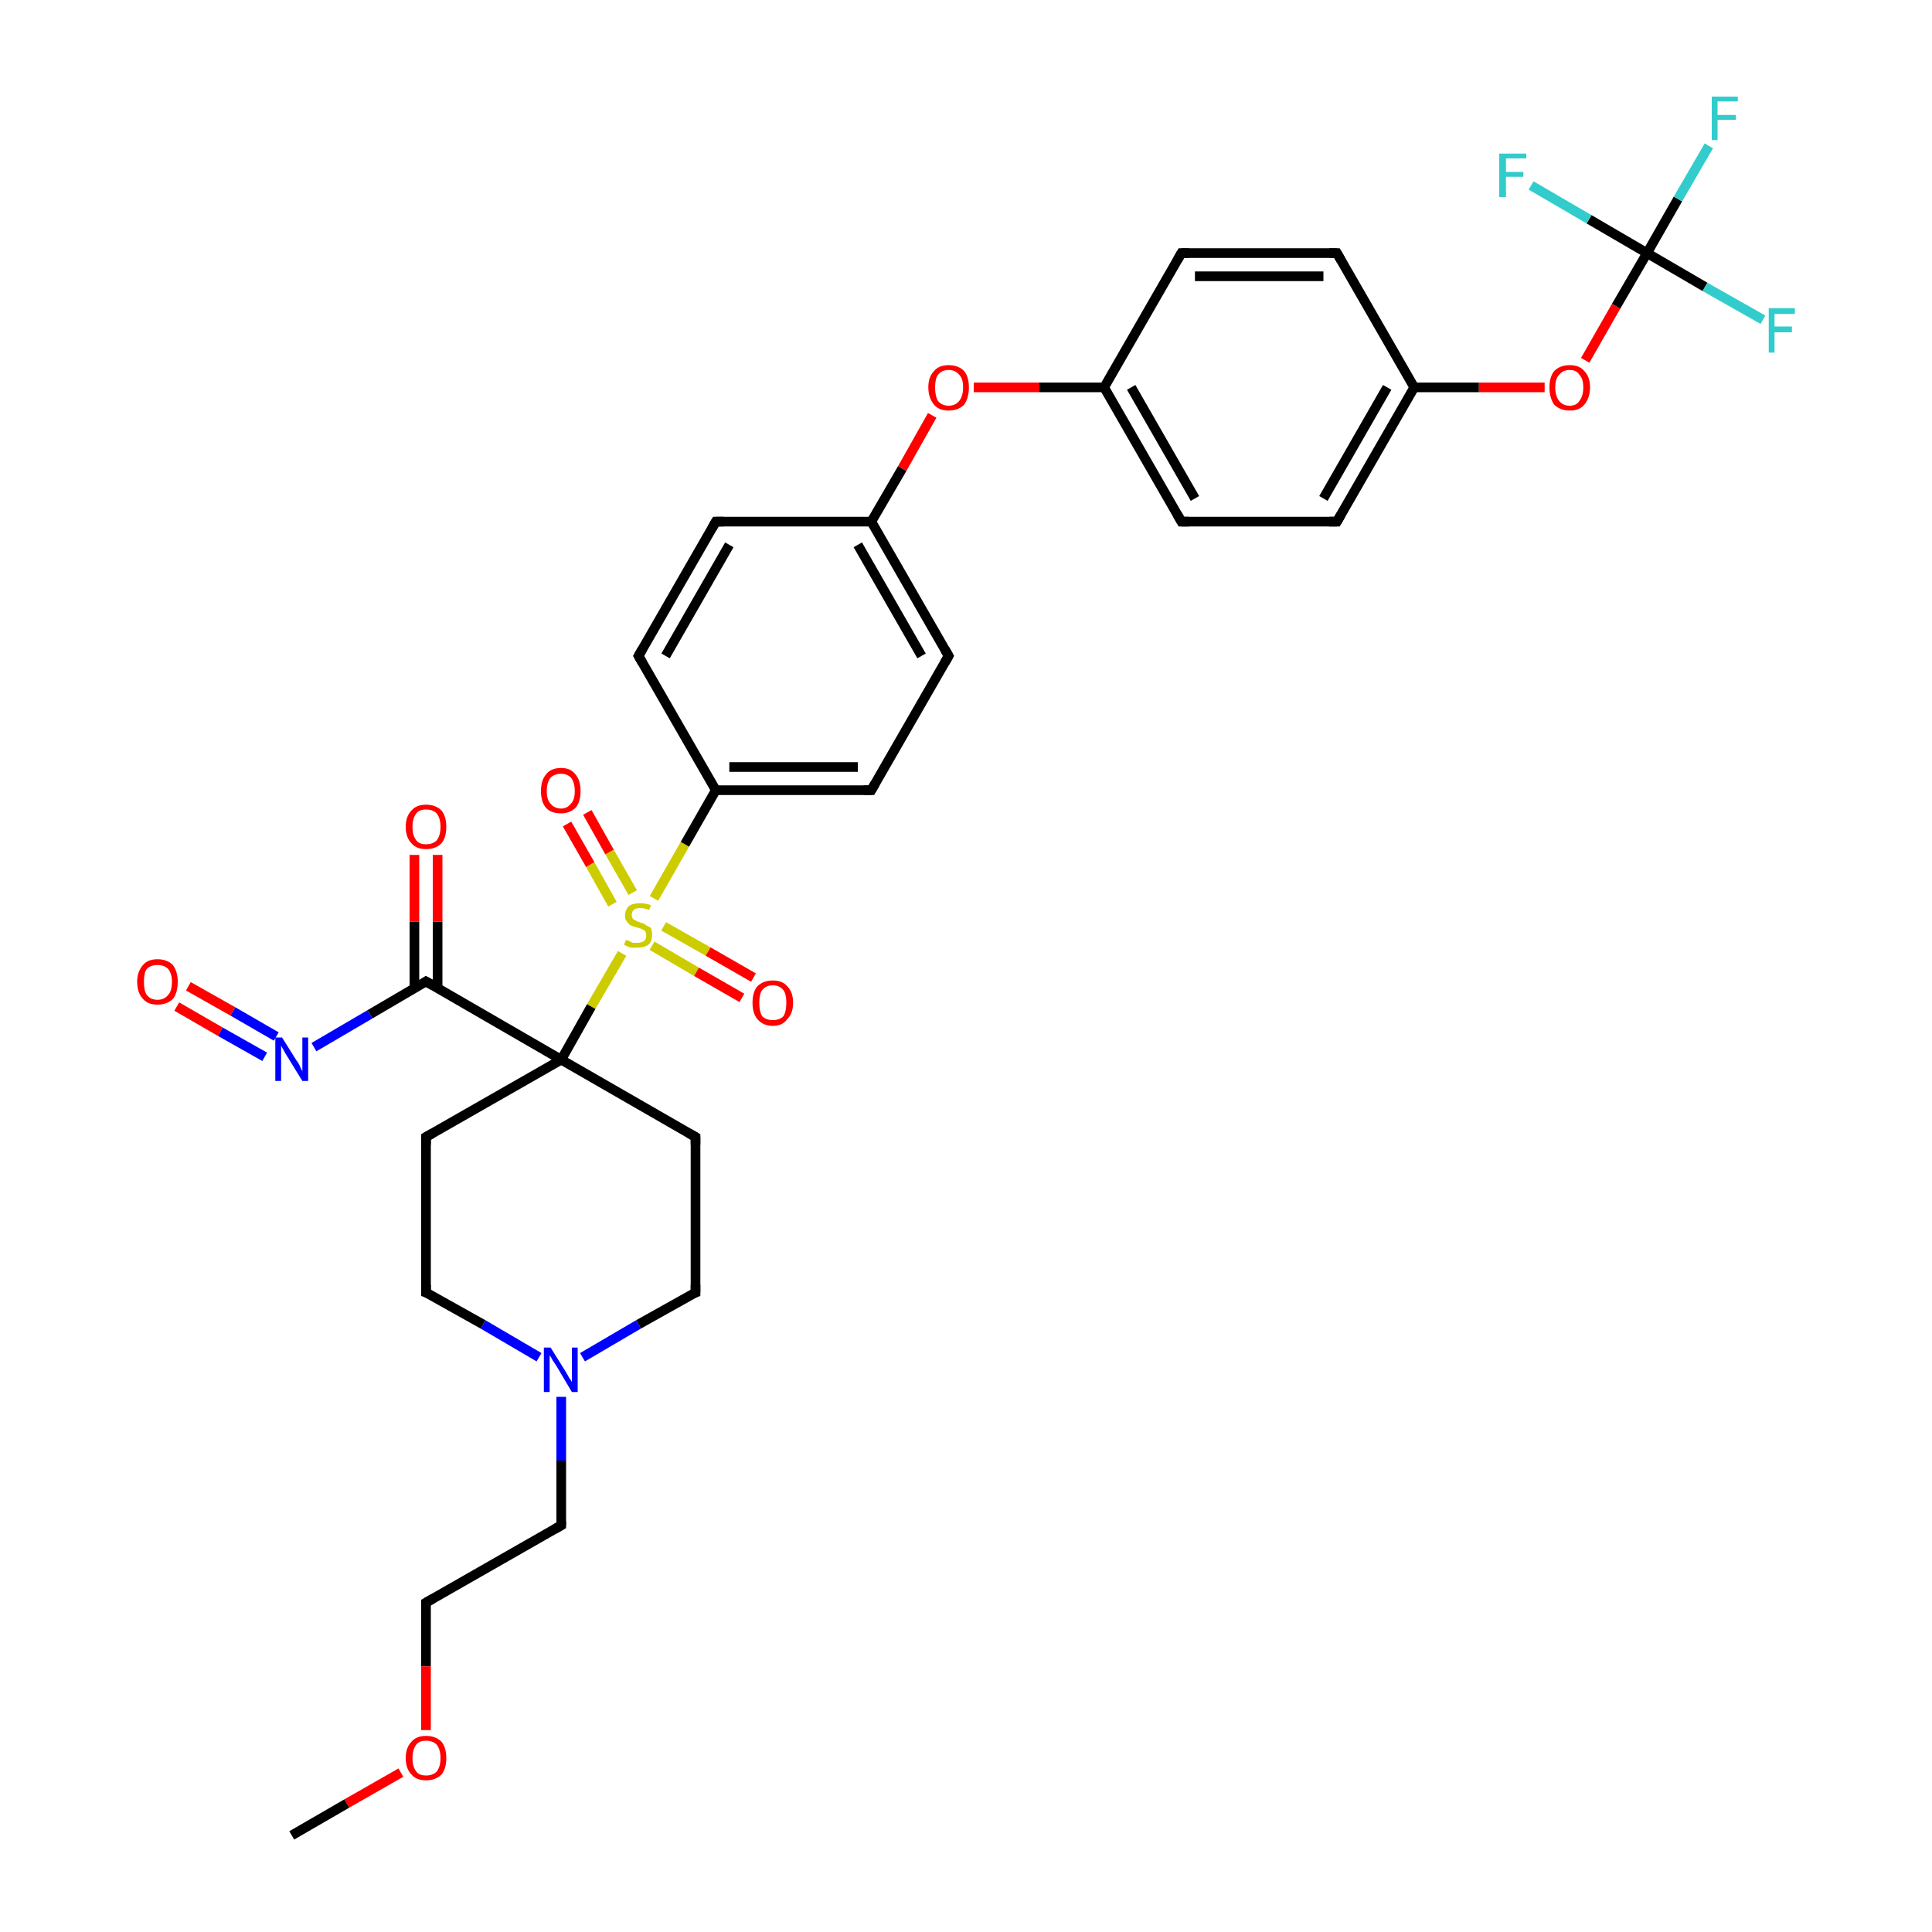 <?xml version='1.0' encoding='iso-8859-1'?>
<svg version='1.1' baseProfile='full'
              xmlns='http://www.w3.org/2000/svg'
                      xmlns:rdkit='http://www.rdkit.org/xml'
                      xmlns:xlink='http://www.w3.org/1999/xlink'
                  xml:space='preserve'
width='200px' height='200px' viewBox='0 0 200 200'>
<!-- END OF HEADER -->
<rect style='opacity:1.0;fill:#FFFFFF;stroke:none' width='200.0' height='200.0' x='0.0' y='0.0'> </rect>
<path class='bond-0 atom-0 atom-1' d='M 67.7,93.0 L 70.9,87.4' style='fill:none;fill-rule:evenodd;stroke:#CCCC00;stroke-width:1.0px;stroke-linecap:butt;stroke-linejoin:miter;stroke-opacity:1' />
<path class='bond-0 atom-0 atom-1' d='M 70.9,87.4 L 74.1,81.8' style='fill:none;fill-rule:evenodd;stroke:#000000;stroke-width:1.0px;stroke-linecap:butt;stroke-linejoin:miter;stroke-opacity:1' />
<path class='bond-1 atom-0 atom-7' d='M 64.4,98.7 L 61.2,104.2' style='fill:none;fill-rule:evenodd;stroke:#CCCC00;stroke-width:1.0px;stroke-linecap:butt;stroke-linejoin:miter;stroke-opacity:1' />
<path class='bond-1 atom-0 atom-7' d='M 61.2,104.2 L 58.1,109.7' style='fill:none;fill-rule:evenodd;stroke:#000000;stroke-width:1.0px;stroke-linecap:butt;stroke-linejoin:miter;stroke-opacity:1' />
<path class='bond-2 atom-0 atom-11' d='M 67.5,97.9 L 72.1,100.6' style='fill:none;fill-rule:evenodd;stroke:#CCCC00;stroke-width:1.0px;stroke-linecap:butt;stroke-linejoin:miter;stroke-opacity:1' />
<path class='bond-2 atom-0 atom-11' d='M 72.1,100.6 L 76.8,103.3' style='fill:none;fill-rule:evenodd;stroke:#FF0000;stroke-width:1.0px;stroke-linecap:butt;stroke-linejoin:miter;stroke-opacity:1' />
<path class='bond-2 atom-0 atom-11' d='M 68.7,95.9 L 73.3,98.5' style='fill:none;fill-rule:evenodd;stroke:#CCCC00;stroke-width:1.0px;stroke-linecap:butt;stroke-linejoin:miter;stroke-opacity:1' />
<path class='bond-2 atom-0 atom-11' d='M 73.3,98.5 L 78.0,101.2' style='fill:none;fill-rule:evenodd;stroke:#FF0000;stroke-width:1.0px;stroke-linecap:butt;stroke-linejoin:miter;stroke-opacity:1' />
<path class='bond-3 atom-0 atom-12' d='M 65.5,92.4 L 63.1,88.2' style='fill:none;fill-rule:evenodd;stroke:#CCCC00;stroke-width:1.0px;stroke-linecap:butt;stroke-linejoin:miter;stroke-opacity:1' />
<path class='bond-3 atom-0 atom-12' d='M 63.1,88.2 L 60.8,84.1' style='fill:none;fill-rule:evenodd;stroke:#FF0000;stroke-width:1.0px;stroke-linecap:butt;stroke-linejoin:miter;stroke-opacity:1' />
<path class='bond-3 atom-0 atom-12' d='M 63.4,93.6 L 61.1,89.5' style='fill:none;fill-rule:evenodd;stroke:#CCCC00;stroke-width:1.0px;stroke-linecap:butt;stroke-linejoin:miter;stroke-opacity:1' />
<path class='bond-3 atom-0 atom-12' d='M 61.1,89.5 L 58.7,85.3' style='fill:none;fill-rule:evenodd;stroke:#FF0000;stroke-width:1.0px;stroke-linecap:butt;stroke-linejoin:miter;stroke-opacity:1' />
<path class='bond-4 atom-1 atom-2' d='M 74.1,81.8 L 90.2,81.8' style='fill:none;fill-rule:evenodd;stroke:#000000;stroke-width:1.0px;stroke-linecap:butt;stroke-linejoin:miter;stroke-opacity:1' />
<path class='bond-4 atom-1 atom-2' d='M 75.5,79.4 L 88.8,79.4' style='fill:none;fill-rule:evenodd;stroke:#000000;stroke-width:1.0px;stroke-linecap:butt;stroke-linejoin:miter;stroke-opacity:1' />
<path class='bond-5 atom-1 atom-6' d='M 74.1,81.8 L 66.1,67.9' style='fill:none;fill-rule:evenodd;stroke:#000000;stroke-width:1.0px;stroke-linecap:butt;stroke-linejoin:miter;stroke-opacity:1' />
<path class='bond-6 atom-2 atom-3' d='M 90.2,81.8 L 98.2,67.9' style='fill:none;fill-rule:evenodd;stroke:#000000;stroke-width:1.0px;stroke-linecap:butt;stroke-linejoin:miter;stroke-opacity:1' />
<path class='bond-7 atom-3 atom-4' d='M 98.2,67.9 L 90.2,54.0' style='fill:none;fill-rule:evenodd;stroke:#000000;stroke-width:1.0px;stroke-linecap:butt;stroke-linejoin:miter;stroke-opacity:1' />
<path class='bond-7 atom-3 atom-4' d='M 95.4,67.9 L 88.8,56.4' style='fill:none;fill-rule:evenodd;stroke:#000000;stroke-width:1.0px;stroke-linecap:butt;stroke-linejoin:miter;stroke-opacity:1' />
<path class='bond-8 atom-4 atom-5' d='M 90.2,54.0 L 74.1,54.0' style='fill:none;fill-rule:evenodd;stroke:#000000;stroke-width:1.0px;stroke-linecap:butt;stroke-linejoin:miter;stroke-opacity:1' />
<path class='bond-9 atom-4 atom-23' d='M 90.2,54.0 L 93.4,48.5' style='fill:none;fill-rule:evenodd;stroke:#000000;stroke-width:1.0px;stroke-linecap:butt;stroke-linejoin:miter;stroke-opacity:1' />
<path class='bond-9 atom-4 atom-23' d='M 93.4,48.5 L 96.5,43.0' style='fill:none;fill-rule:evenodd;stroke:#FF0000;stroke-width:1.0px;stroke-linecap:butt;stroke-linejoin:miter;stroke-opacity:1' />
<path class='bond-10 atom-5 atom-6' d='M 74.1,54.0 L 66.1,67.9' style='fill:none;fill-rule:evenodd;stroke:#000000;stroke-width:1.0px;stroke-linecap:butt;stroke-linejoin:miter;stroke-opacity:1' />
<path class='bond-10 atom-5 atom-6' d='M 75.5,56.4 L 68.9,67.9' style='fill:none;fill-rule:evenodd;stroke:#000000;stroke-width:1.0px;stroke-linecap:butt;stroke-linejoin:miter;stroke-opacity:1' />
<path class='bond-11 atom-7 atom-8' d='M 58.1,109.7 L 44.1,101.6' style='fill:none;fill-rule:evenodd;stroke:#000000;stroke-width:1.0px;stroke-linecap:butt;stroke-linejoin:miter;stroke-opacity:1' />
<path class='bond-12 atom-7 atom-14' d='M 58.1,109.7 L 72.0,117.7' style='fill:none;fill-rule:evenodd;stroke:#000000;stroke-width:1.0px;stroke-linecap:butt;stroke-linejoin:miter;stroke-opacity:1' />
<path class='bond-13 atom-7 atom-18' d='M 58.1,109.7 L 44.1,117.7' style='fill:none;fill-rule:evenodd;stroke:#000000;stroke-width:1.0px;stroke-linecap:butt;stroke-linejoin:miter;stroke-opacity:1' />
<path class='bond-14 atom-8 atom-9' d='M 44.1,101.6 L 38.3,105.0' style='fill:none;fill-rule:evenodd;stroke:#000000;stroke-width:1.0px;stroke-linecap:butt;stroke-linejoin:miter;stroke-opacity:1' />
<path class='bond-14 atom-8 atom-9' d='M 38.3,105.0 L 32.5,108.4' style='fill:none;fill-rule:evenodd;stroke:#0000FF;stroke-width:1.0px;stroke-linecap:butt;stroke-linejoin:miter;stroke-opacity:1' />
<path class='bond-15 atom-8 atom-13' d='M 45.3,102.3 L 45.3,95.4' style='fill:none;fill-rule:evenodd;stroke:#000000;stroke-width:1.0px;stroke-linecap:butt;stroke-linejoin:miter;stroke-opacity:1' />
<path class='bond-15 atom-8 atom-13' d='M 45.3,95.4 L 45.3,88.5' style='fill:none;fill-rule:evenodd;stroke:#FF0000;stroke-width:1.0px;stroke-linecap:butt;stroke-linejoin:miter;stroke-opacity:1' />
<path class='bond-15 atom-8 atom-13' d='M 42.9,102.3 L 42.9,95.4' style='fill:none;fill-rule:evenodd;stroke:#000000;stroke-width:1.0px;stroke-linecap:butt;stroke-linejoin:miter;stroke-opacity:1' />
<path class='bond-15 atom-8 atom-13' d='M 42.9,95.4 L 42.9,88.5' style='fill:none;fill-rule:evenodd;stroke:#FF0000;stroke-width:1.0px;stroke-linecap:butt;stroke-linejoin:miter;stroke-opacity:1' />
<path class='bond-16 atom-9 atom-10' d='M 28.6,107.3 L 24.1,104.7' style='fill:none;fill-rule:evenodd;stroke:#0000FF;stroke-width:1.0px;stroke-linecap:butt;stroke-linejoin:miter;stroke-opacity:1' />
<path class='bond-16 atom-9 atom-10' d='M 24.1,104.7 L 19.5,102.1' style='fill:none;fill-rule:evenodd;stroke:#FF0000;stroke-width:1.0px;stroke-linecap:butt;stroke-linejoin:miter;stroke-opacity:1' />
<path class='bond-16 atom-9 atom-10' d='M 27.4,109.4 L 22.8,106.8' style='fill:none;fill-rule:evenodd;stroke:#0000FF;stroke-width:1.0px;stroke-linecap:butt;stroke-linejoin:miter;stroke-opacity:1' />
<path class='bond-16 atom-9 atom-10' d='M 22.8,106.8 L 18.3,104.2' style='fill:none;fill-rule:evenodd;stroke:#FF0000;stroke-width:1.0px;stroke-linecap:butt;stroke-linejoin:miter;stroke-opacity:1' />
<path class='bond-17 atom-14 atom-15' d='M 72.0,117.7 L 72.0,133.8' style='fill:none;fill-rule:evenodd;stroke:#000000;stroke-width:1.0px;stroke-linecap:butt;stroke-linejoin:miter;stroke-opacity:1' />
<path class='bond-18 atom-15 atom-16' d='M 72.0,133.8 L 66.1,137.1' style='fill:none;fill-rule:evenodd;stroke:#000000;stroke-width:1.0px;stroke-linecap:butt;stroke-linejoin:miter;stroke-opacity:1' />
<path class='bond-18 atom-15 atom-16' d='M 66.1,137.1 L 60.3,140.5' style='fill:none;fill-rule:evenodd;stroke:#0000FF;stroke-width:1.0px;stroke-linecap:butt;stroke-linejoin:miter;stroke-opacity:1' />
<path class='bond-19 atom-16 atom-17' d='M 55.8,140.5 L 50.0,137.1' style='fill:none;fill-rule:evenodd;stroke:#0000FF;stroke-width:1.0px;stroke-linecap:butt;stroke-linejoin:miter;stroke-opacity:1' />
<path class='bond-19 atom-16 atom-17' d='M 50.0,137.1 L 44.1,133.8' style='fill:none;fill-rule:evenodd;stroke:#000000;stroke-width:1.0px;stroke-linecap:butt;stroke-linejoin:miter;stroke-opacity:1' />
<path class='bond-20 atom-16 atom-19' d='M 58.1,144.6 L 58.1,151.2' style='fill:none;fill-rule:evenodd;stroke:#0000FF;stroke-width:1.0px;stroke-linecap:butt;stroke-linejoin:miter;stroke-opacity:1' />
<path class='bond-20 atom-16 atom-19' d='M 58.1,151.2 L 58.1,157.9' style='fill:none;fill-rule:evenodd;stroke:#000000;stroke-width:1.0px;stroke-linecap:butt;stroke-linejoin:miter;stroke-opacity:1' />
<path class='bond-21 atom-17 atom-18' d='M 44.1,133.8 L 44.1,117.7' style='fill:none;fill-rule:evenodd;stroke:#000000;stroke-width:1.0px;stroke-linecap:butt;stroke-linejoin:miter;stroke-opacity:1' />
<path class='bond-22 atom-19 atom-20' d='M 58.1,157.9 L 44.1,165.9' style='fill:none;fill-rule:evenodd;stroke:#000000;stroke-width:1.0px;stroke-linecap:butt;stroke-linejoin:miter;stroke-opacity:1' />
<path class='bond-23 atom-20 atom-21' d='M 44.1,165.9 L 44.1,172.5' style='fill:none;fill-rule:evenodd;stroke:#000000;stroke-width:1.0px;stroke-linecap:butt;stroke-linejoin:miter;stroke-opacity:1' />
<path class='bond-23 atom-20 atom-21' d='M 44.1,172.5 L 44.1,179.1' style='fill:none;fill-rule:evenodd;stroke:#FF0000;stroke-width:1.0px;stroke-linecap:butt;stroke-linejoin:miter;stroke-opacity:1' />
<path class='bond-24 atom-21 atom-22' d='M 41.5,183.5 L 35.9,186.7' style='fill:none;fill-rule:evenodd;stroke:#FF0000;stroke-width:1.0px;stroke-linecap:butt;stroke-linejoin:miter;stroke-opacity:1' />
<path class='bond-24 atom-21 atom-22' d='M 35.9,186.7 L 30.2,190.0' style='fill:none;fill-rule:evenodd;stroke:#000000;stroke-width:1.0px;stroke-linecap:butt;stroke-linejoin:miter;stroke-opacity:1' />
<path class='bond-25 atom-23 atom-24' d='M 100.8,40.1 L 107.6,40.1' style='fill:none;fill-rule:evenodd;stroke:#FF0000;stroke-width:1.0px;stroke-linecap:butt;stroke-linejoin:miter;stroke-opacity:1' />
<path class='bond-25 atom-23 atom-24' d='M 107.6,40.1 L 114.3,40.1' style='fill:none;fill-rule:evenodd;stroke:#000000;stroke-width:1.0px;stroke-linecap:butt;stroke-linejoin:miter;stroke-opacity:1' />
<path class='bond-26 atom-24 atom-25' d='M 114.3,40.1 L 122.3,54.0' style='fill:none;fill-rule:evenodd;stroke:#000000;stroke-width:1.0px;stroke-linecap:butt;stroke-linejoin:miter;stroke-opacity:1' />
<path class='bond-26 atom-24 atom-25' d='M 117.1,40.1 L 123.7,51.6' style='fill:none;fill-rule:evenodd;stroke:#000000;stroke-width:1.0px;stroke-linecap:butt;stroke-linejoin:miter;stroke-opacity:1' />
<path class='bond-27 atom-24 atom-29' d='M 114.3,40.1 L 122.3,26.2' style='fill:none;fill-rule:evenodd;stroke:#000000;stroke-width:1.0px;stroke-linecap:butt;stroke-linejoin:miter;stroke-opacity:1' />
<path class='bond-28 atom-25 atom-26' d='M 122.3,54.0 L 138.4,54.0' style='fill:none;fill-rule:evenodd;stroke:#000000;stroke-width:1.0px;stroke-linecap:butt;stroke-linejoin:miter;stroke-opacity:1' />
<path class='bond-29 atom-26 atom-27' d='M 138.4,54.0 L 146.4,40.1' style='fill:none;fill-rule:evenodd;stroke:#000000;stroke-width:1.0px;stroke-linecap:butt;stroke-linejoin:miter;stroke-opacity:1' />
<path class='bond-29 atom-26 atom-27' d='M 137.0,51.6 L 143.6,40.1' style='fill:none;fill-rule:evenodd;stroke:#000000;stroke-width:1.0px;stroke-linecap:butt;stroke-linejoin:miter;stroke-opacity:1' />
<path class='bond-30 atom-27 atom-28' d='M 146.4,40.1 L 138.4,26.2' style='fill:none;fill-rule:evenodd;stroke:#000000;stroke-width:1.0px;stroke-linecap:butt;stroke-linejoin:miter;stroke-opacity:1' />
<path class='bond-31 atom-27 atom-30' d='M 146.4,40.1 L 153.1,40.1' style='fill:none;fill-rule:evenodd;stroke:#000000;stroke-width:1.0px;stroke-linecap:butt;stroke-linejoin:miter;stroke-opacity:1' />
<path class='bond-31 atom-27 atom-30' d='M 153.1,40.1 L 159.9,40.1' style='fill:none;fill-rule:evenodd;stroke:#FF0000;stroke-width:1.0px;stroke-linecap:butt;stroke-linejoin:miter;stroke-opacity:1' />
<path class='bond-32 atom-28 atom-29' d='M 138.4,26.2 L 122.3,26.2' style='fill:none;fill-rule:evenodd;stroke:#000000;stroke-width:1.0px;stroke-linecap:butt;stroke-linejoin:miter;stroke-opacity:1' />
<path class='bond-32 atom-28 atom-29' d='M 137.0,28.6 L 123.7,28.6' style='fill:none;fill-rule:evenodd;stroke:#000000;stroke-width:1.0px;stroke-linecap:butt;stroke-linejoin:miter;stroke-opacity:1' />
<path class='bond-33 atom-30 atom-31' d='M 164.1,37.3 L 167.3,31.7' style='fill:none;fill-rule:evenodd;stroke:#FF0000;stroke-width:1.0px;stroke-linecap:butt;stroke-linejoin:miter;stroke-opacity:1' />
<path class='bond-33 atom-30 atom-31' d='M 167.3,31.7 L 170.5,26.2' style='fill:none;fill-rule:evenodd;stroke:#000000;stroke-width:1.0px;stroke-linecap:butt;stroke-linejoin:miter;stroke-opacity:1' />
<path class='bond-34 atom-31 atom-32' d='M 170.5,26.2 L 173.7,20.6' style='fill:none;fill-rule:evenodd;stroke:#000000;stroke-width:1.0px;stroke-linecap:butt;stroke-linejoin:miter;stroke-opacity:1' />
<path class='bond-34 atom-31 atom-32' d='M 173.7,20.6 L 176.9,15.1' style='fill:none;fill-rule:evenodd;stroke:#33CCCC;stroke-width:1.0px;stroke-linecap:butt;stroke-linejoin:miter;stroke-opacity:1' />
<path class='bond-35 atom-31 atom-33' d='M 170.5,26.2 L 176.5,29.7' style='fill:none;fill-rule:evenodd;stroke:#000000;stroke-width:1.0px;stroke-linecap:butt;stroke-linejoin:miter;stroke-opacity:1' />
<path class='bond-35 atom-31 atom-33' d='M 176.5,29.7 L 182.5,33.1' style='fill:none;fill-rule:evenodd;stroke:#33CCCC;stroke-width:1.0px;stroke-linecap:butt;stroke-linejoin:miter;stroke-opacity:1' />
<path class='bond-36 atom-31 atom-34' d='M 170.5,26.2 L 164.5,22.7' style='fill:none;fill-rule:evenodd;stroke:#000000;stroke-width:1.0px;stroke-linecap:butt;stroke-linejoin:miter;stroke-opacity:1' />
<path class='bond-36 atom-31 atom-34' d='M 164.5,22.7 L 158.5,19.2' style='fill:none;fill-rule:evenodd;stroke:#33CCCC;stroke-width:1.0px;stroke-linecap:butt;stroke-linejoin:miter;stroke-opacity:1' />
<path d='M 89.4,81.8 L 90.2,81.8 L 90.6,81.1' style='fill:none;stroke:#000000;stroke-width:1.0px;stroke-linecap:butt;stroke-linejoin:miter;stroke-opacity:1;' />
<path d='M 97.8,68.6 L 98.2,67.9 L 97.8,67.2' style='fill:none;stroke:#000000;stroke-width:1.0px;stroke-linecap:butt;stroke-linejoin:miter;stroke-opacity:1;' />
<path d='M 74.9,54.0 L 74.1,54.0 L 73.7,54.7' style='fill:none;stroke:#000000;stroke-width:1.0px;stroke-linecap:butt;stroke-linejoin:miter;stroke-opacity:1;' />
<path d='M 66.5,68.6 L 66.1,67.9 L 66.5,67.2' style='fill:none;stroke:#000000;stroke-width:1.0px;stroke-linecap:butt;stroke-linejoin:miter;stroke-opacity:1;' />
<path d='M 44.8,102.0 L 44.1,101.6 L 43.8,101.8' style='fill:none;stroke:#000000;stroke-width:1.0px;stroke-linecap:butt;stroke-linejoin:miter;stroke-opacity:1;' />
<path d='M 71.3,117.3 L 72.0,117.7 L 72.0,118.5' style='fill:none;stroke:#000000;stroke-width:1.0px;stroke-linecap:butt;stroke-linejoin:miter;stroke-opacity:1;' />
<path d='M 72.0,133.0 L 72.0,133.8 L 71.7,133.9' style='fill:none;stroke:#000000;stroke-width:1.0px;stroke-linecap:butt;stroke-linejoin:miter;stroke-opacity:1;' />
<path d='M 44.4,133.9 L 44.1,133.8 L 44.1,133.0' style='fill:none;stroke:#000000;stroke-width:1.0px;stroke-linecap:butt;stroke-linejoin:miter;stroke-opacity:1;' />
<path d='M 44.8,117.3 L 44.1,117.7 L 44.1,118.5' style='fill:none;stroke:#000000;stroke-width:1.0px;stroke-linecap:butt;stroke-linejoin:miter;stroke-opacity:1;' />
<path d='M 58.1,157.5 L 58.1,157.9 L 57.4,158.3' style='fill:none;stroke:#000000;stroke-width:1.0px;stroke-linecap:butt;stroke-linejoin:miter;stroke-opacity:1;' />
<path d='M 44.8,165.5 L 44.1,165.9 L 44.1,166.2' style='fill:none;stroke:#000000;stroke-width:1.0px;stroke-linecap:butt;stroke-linejoin:miter;stroke-opacity:1;' />
<path d='M 121.9,53.3 L 122.3,54.0 L 123.1,54.0' style='fill:none;stroke:#000000;stroke-width:1.0px;stroke-linecap:butt;stroke-linejoin:miter;stroke-opacity:1;' />
<path d='M 137.6,54.0 L 138.4,54.0 L 138.8,53.3' style='fill:none;stroke:#000000;stroke-width:1.0px;stroke-linecap:butt;stroke-linejoin:miter;stroke-opacity:1;' />
<path d='M 138.8,26.9 L 138.4,26.2 L 137.6,26.2' style='fill:none;stroke:#000000;stroke-width:1.0px;stroke-linecap:butt;stroke-linejoin:miter;stroke-opacity:1;' />
<path d='M 121.9,26.9 L 122.3,26.2 L 123.1,26.2' style='fill:none;stroke:#000000;stroke-width:1.0px;stroke-linecap:butt;stroke-linejoin:miter;stroke-opacity:1;' />
<path class='atom-0' d='M 64.8 97.3
Q 64.8 97.3, 65.1 97.4
Q 65.3 97.5, 65.5 97.6
Q 65.7 97.6, 66.0 97.6
Q 66.4 97.6, 66.7 97.4
Q 66.9 97.2, 66.9 96.8
Q 66.9 96.6, 66.8 96.4
Q 66.7 96.3, 66.5 96.2
Q 66.3 96.1, 65.9 96.0
Q 65.5 95.9, 65.3 95.8
Q 65.1 95.7, 64.9 95.4
Q 64.7 95.2, 64.7 94.8
Q 64.7 94.2, 65.1 93.8
Q 65.5 93.5, 66.3 93.5
Q 66.8 93.5, 67.4 93.7
L 67.2 94.2
Q 66.7 94.0, 66.3 94.0
Q 65.8 94.0, 65.6 94.2
Q 65.4 94.4, 65.4 94.7
Q 65.4 94.9, 65.5 95.1
Q 65.6 95.2, 65.8 95.3
Q 66.0 95.4, 66.3 95.5
Q 66.7 95.6, 66.9 95.8
Q 67.2 95.9, 67.4 96.1
Q 67.5 96.4, 67.5 96.8
Q 67.5 97.5, 67.1 97.8
Q 66.7 98.1, 66.0 98.1
Q 65.6 98.1, 65.3 98.1
Q 65.0 98.0, 64.6 97.8
L 64.8 97.3
' fill='#CCCC00'/>
<path class='atom-9' d='M 29.2 107.4
L 30.7 109.8
Q 30.9 110.0, 31.1 110.5
Q 31.3 110.9, 31.3 110.9
L 31.3 107.4
L 31.9 107.4
L 31.9 111.9
L 31.3 111.9
L 29.7 109.3
Q 29.5 109.0, 29.3 108.6
Q 29.1 108.3, 29.1 108.2
L 29.1 111.9
L 28.5 111.9
L 28.5 107.4
L 29.2 107.4
' fill='#0000FF'/>
<path class='atom-10' d='M 14.2 101.6
Q 14.2 100.6, 14.8 99.9
Q 15.3 99.3, 16.3 99.3
Q 17.3 99.3, 17.9 99.9
Q 18.4 100.6, 18.4 101.6
Q 18.4 102.8, 17.9 103.4
Q 17.3 104.0, 16.3 104.0
Q 15.3 104.0, 14.8 103.4
Q 14.2 102.8, 14.2 101.6
M 16.3 103.5
Q 17.0 103.5, 17.4 103.0
Q 17.8 102.6, 17.8 101.6
Q 17.8 100.8, 17.4 100.3
Q 17.0 99.9, 16.3 99.9
Q 15.6 99.9, 15.2 100.3
Q 14.9 100.7, 14.9 101.6
Q 14.9 102.6, 15.2 103.0
Q 15.6 103.5, 16.3 103.5
' fill='#FF0000'/>
<path class='atom-11' d='M 77.9 103.8
Q 77.9 102.7, 78.4 102.1
Q 79.0 101.5, 80.0 101.5
Q 81.0 101.5, 81.5 102.1
Q 82.1 102.7, 82.1 103.8
Q 82.1 104.9, 81.5 105.5
Q 81.0 106.2, 80.0 106.2
Q 79.0 106.2, 78.4 105.5
Q 77.9 104.9, 77.9 103.8
M 80.0 105.6
Q 80.7 105.6, 81.1 105.2
Q 81.4 104.7, 81.4 103.8
Q 81.4 102.9, 81.1 102.5
Q 80.7 102.0, 80.0 102.0
Q 79.3 102.0, 78.9 102.5
Q 78.6 102.9, 78.6 103.8
Q 78.6 104.7, 78.9 105.2
Q 79.3 105.6, 80.0 105.6
' fill='#FF0000'/>
<path class='atom-12' d='M 56.0 81.9
Q 56.0 80.8, 56.5 80.2
Q 57.0 79.5, 58.1 79.5
Q 59.1 79.5, 59.6 80.2
Q 60.1 80.8, 60.1 81.9
Q 60.1 83.0, 59.6 83.6
Q 59.0 84.2, 58.1 84.2
Q 57.0 84.2, 56.5 83.6
Q 56.0 83.0, 56.0 81.9
M 58.1 83.7
Q 58.7 83.7, 59.1 83.2
Q 59.5 82.8, 59.5 81.9
Q 59.5 81.0, 59.1 80.5
Q 58.7 80.1, 58.1 80.1
Q 57.4 80.1, 57.0 80.5
Q 56.6 81.0, 56.6 81.9
Q 56.6 82.8, 57.0 83.2
Q 57.4 83.7, 58.1 83.7
' fill='#FF0000'/>
<path class='atom-13' d='M 42.0 85.6
Q 42.0 84.5, 42.6 83.9
Q 43.1 83.3, 44.1 83.3
Q 45.1 83.3, 45.7 83.9
Q 46.2 84.5, 46.2 85.6
Q 46.2 86.7, 45.7 87.3
Q 45.1 87.9, 44.1 87.9
Q 43.1 87.9, 42.6 87.3
Q 42.0 86.7, 42.0 85.6
M 44.1 87.4
Q 44.8 87.4, 45.2 87.0
Q 45.6 86.5, 45.6 85.6
Q 45.6 84.7, 45.2 84.2
Q 44.8 83.8, 44.1 83.8
Q 43.4 83.8, 43.1 84.2
Q 42.7 84.7, 42.7 85.6
Q 42.7 86.5, 43.1 87.0
Q 43.4 87.4, 44.1 87.4
' fill='#FF0000'/>
<path class='atom-16' d='M 57.0 139.5
L 58.5 141.9
Q 58.7 142.2, 58.9 142.6
Q 59.2 143.0, 59.2 143.1
L 59.2 139.5
L 59.8 139.5
L 59.8 144.1
L 59.2 144.1
L 57.6 141.4
Q 57.4 141.1, 57.2 140.8
Q 57.0 140.4, 56.9 140.3
L 56.9 144.1
L 56.3 144.1
L 56.3 139.5
L 57.0 139.5
' fill='#0000FF'/>
<path class='atom-21' d='M 42.0 182.0
Q 42.0 180.9, 42.6 180.3
Q 43.1 179.7, 44.1 179.7
Q 45.1 179.7, 45.7 180.3
Q 46.2 180.9, 46.2 182.0
Q 46.2 183.1, 45.7 183.7
Q 45.1 184.3, 44.1 184.3
Q 43.1 184.3, 42.6 183.7
Q 42.0 183.1, 42.0 182.0
M 44.1 183.8
Q 44.8 183.8, 45.2 183.4
Q 45.6 182.9, 45.6 182.0
Q 45.6 181.1, 45.2 180.6
Q 44.8 180.2, 44.1 180.2
Q 43.4 180.2, 43.1 180.6
Q 42.7 181.1, 42.7 182.0
Q 42.7 182.9, 43.1 183.4
Q 43.4 183.8, 44.1 183.8
' fill='#FF0000'/>
<path class='atom-23' d='M 96.1 40.1
Q 96.1 39.0, 96.7 38.4
Q 97.2 37.8, 98.2 37.8
Q 99.2 37.8, 99.8 38.4
Q 100.3 39.0, 100.3 40.1
Q 100.3 41.2, 99.8 41.9
Q 99.2 42.5, 98.2 42.5
Q 97.2 42.5, 96.7 41.9
Q 96.1 41.2, 96.1 40.1
M 98.2 42.0
Q 98.9 42.0, 99.3 41.5
Q 99.7 41.0, 99.7 40.1
Q 99.7 39.2, 99.3 38.8
Q 98.9 38.3, 98.2 38.3
Q 97.5 38.3, 97.1 38.8
Q 96.8 39.2, 96.8 40.1
Q 96.8 41.0, 97.1 41.5
Q 97.5 42.0, 98.2 42.0
' fill='#FF0000'/>
<path class='atom-30' d='M 160.4 40.1
Q 160.4 39.0, 160.9 38.4
Q 161.5 37.8, 162.5 37.8
Q 163.5 37.8, 164.0 38.4
Q 164.6 39.0, 164.6 40.1
Q 164.6 41.2, 164.0 41.9
Q 163.5 42.5, 162.5 42.5
Q 161.5 42.5, 160.9 41.9
Q 160.4 41.2, 160.4 40.1
M 162.5 42.0
Q 163.2 42.0, 163.5 41.5
Q 163.9 41.0, 163.9 40.1
Q 163.9 39.2, 163.5 38.8
Q 163.2 38.3, 162.5 38.3
Q 161.8 38.3, 161.4 38.8
Q 161.0 39.2, 161.0 40.1
Q 161.0 41.0, 161.4 41.5
Q 161.8 42.0, 162.5 42.0
' fill='#FF0000'/>
<path class='atom-32' d='M 177.2 10.0
L 179.9 10.0
L 179.9 10.5
L 177.8 10.5
L 177.8 11.9
L 179.7 11.9
L 179.7 12.4
L 177.8 12.4
L 177.8 14.5
L 177.2 14.5
L 177.2 10.0
' fill='#33CCCC'/>
<path class='atom-33' d='M 183.1 31.9
L 185.8 31.9
L 185.8 32.5
L 183.7 32.5
L 183.7 33.8
L 185.5 33.8
L 185.5 34.4
L 183.7 34.4
L 183.7 36.5
L 183.1 36.5
L 183.1 31.9
' fill='#33CCCC'/>
<path class='atom-34' d='M 155.2 15.9
L 158.0 15.9
L 158.0 16.4
L 155.9 16.4
L 155.9 17.8
L 157.7 17.8
L 157.7 18.3
L 155.9 18.3
L 155.9 20.4
L 155.2 20.4
L 155.2 15.9
' fill='#33CCCC'/>
</svg>
